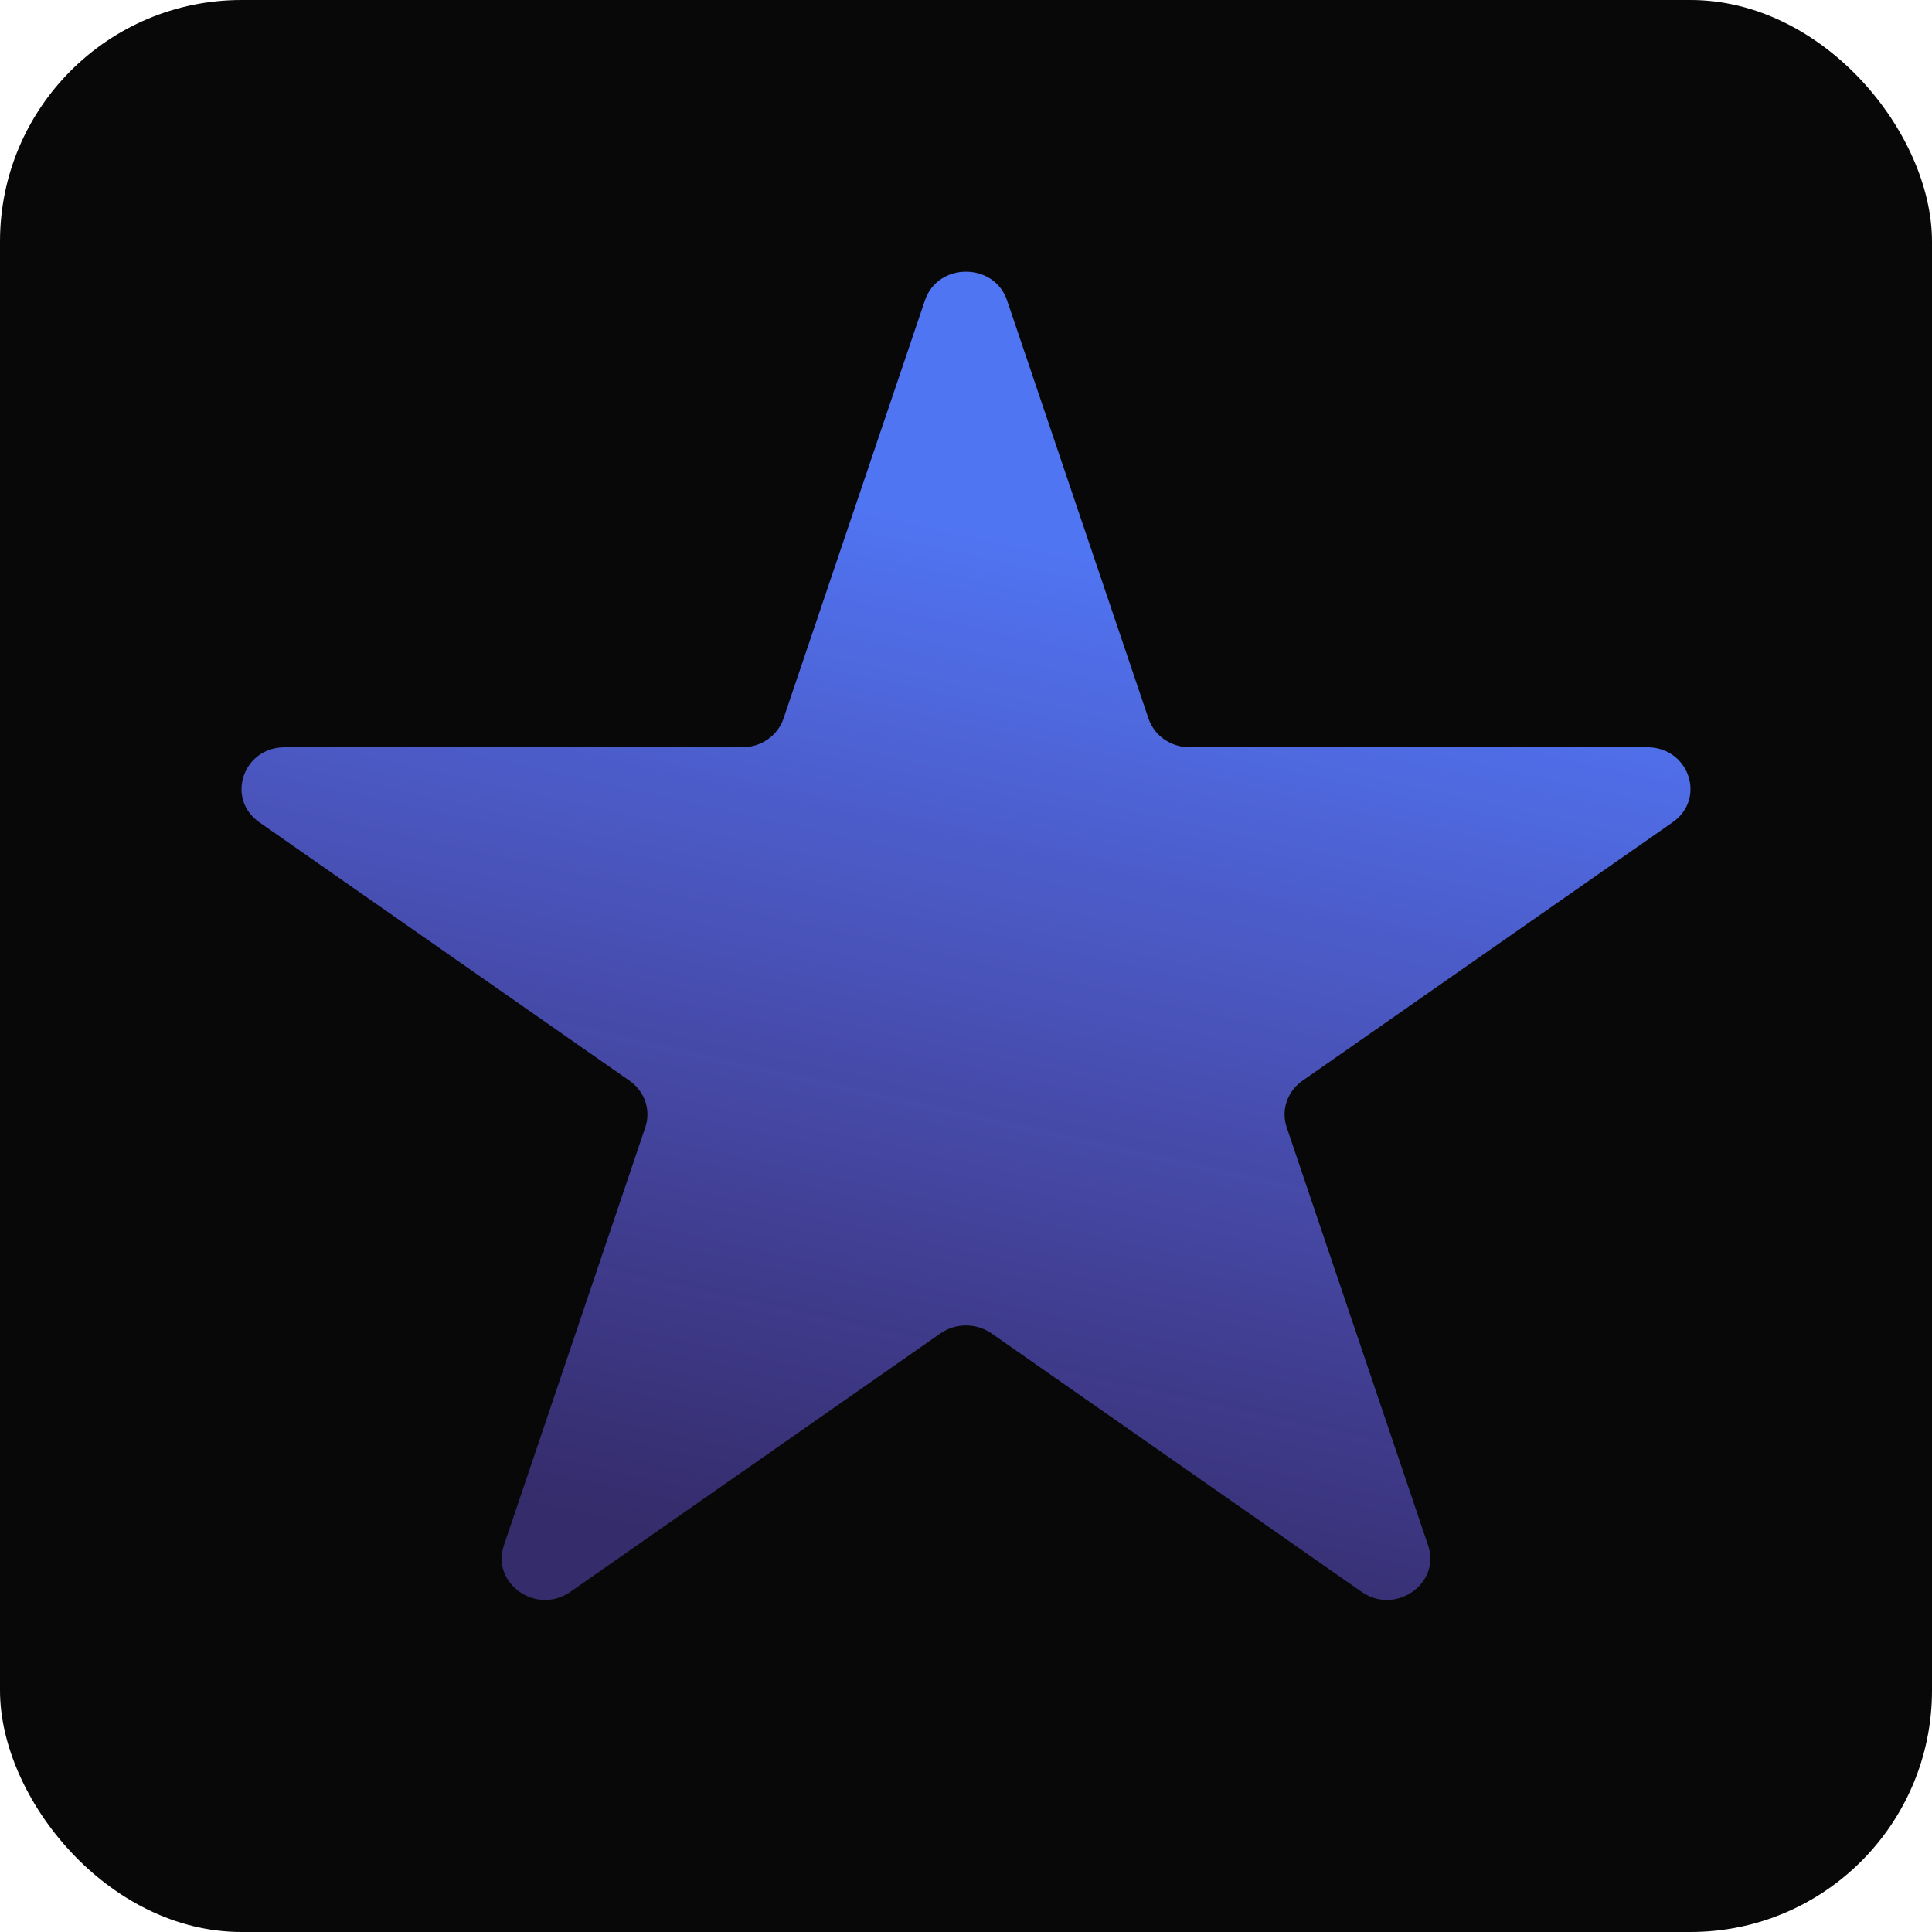 <svg width="32" height="32" viewBox="0 0 32 32" fill="none" xmlns="http://www.w3.org/2000/svg">
<rect width="32" height="32" rx="4" fill="#080808"/>
<path d="M15.32 4.975C15.534 4.342 16.466 4.342 16.68 4.975L19.023 11.902C19.119 12.185 19.393 12.377 19.703 12.377H27.283C27.976 12.377 28.264 13.229 27.704 13.62L21.571 17.902C21.321 18.077 21.216 18.387 21.311 18.67L23.654 25.597C23.868 26.23 23.114 26.757 22.553 26.366L16.421 22.084C16.17 21.91 15.83 21.91 15.579 22.084L9.447 26.366C8.886 26.757 8.132 26.23 8.346 25.597L10.689 18.67C10.784 18.387 10.679 18.077 10.429 17.902L4.296 13.62C3.736 13.229 4.024 12.377 4.717 12.377H12.297C12.607 12.377 12.882 12.185 12.977 11.902L15.32 4.975Z" fill="url(#paint0_linear_71_1647)"/>
<defs>
<linearGradient id="paint0_linear_71_1647" x1="25.5" y1="42" x2="36.372" y2="-6.98" gradientUnits="userSpaceOnUse">
<stop offset="0.261" stop-color="#705CEE" stop-opacity="0.43"/>
<stop offset="0.607" stop-color="#5075F3"/>
</linearGradient>
</defs>
</svg>
